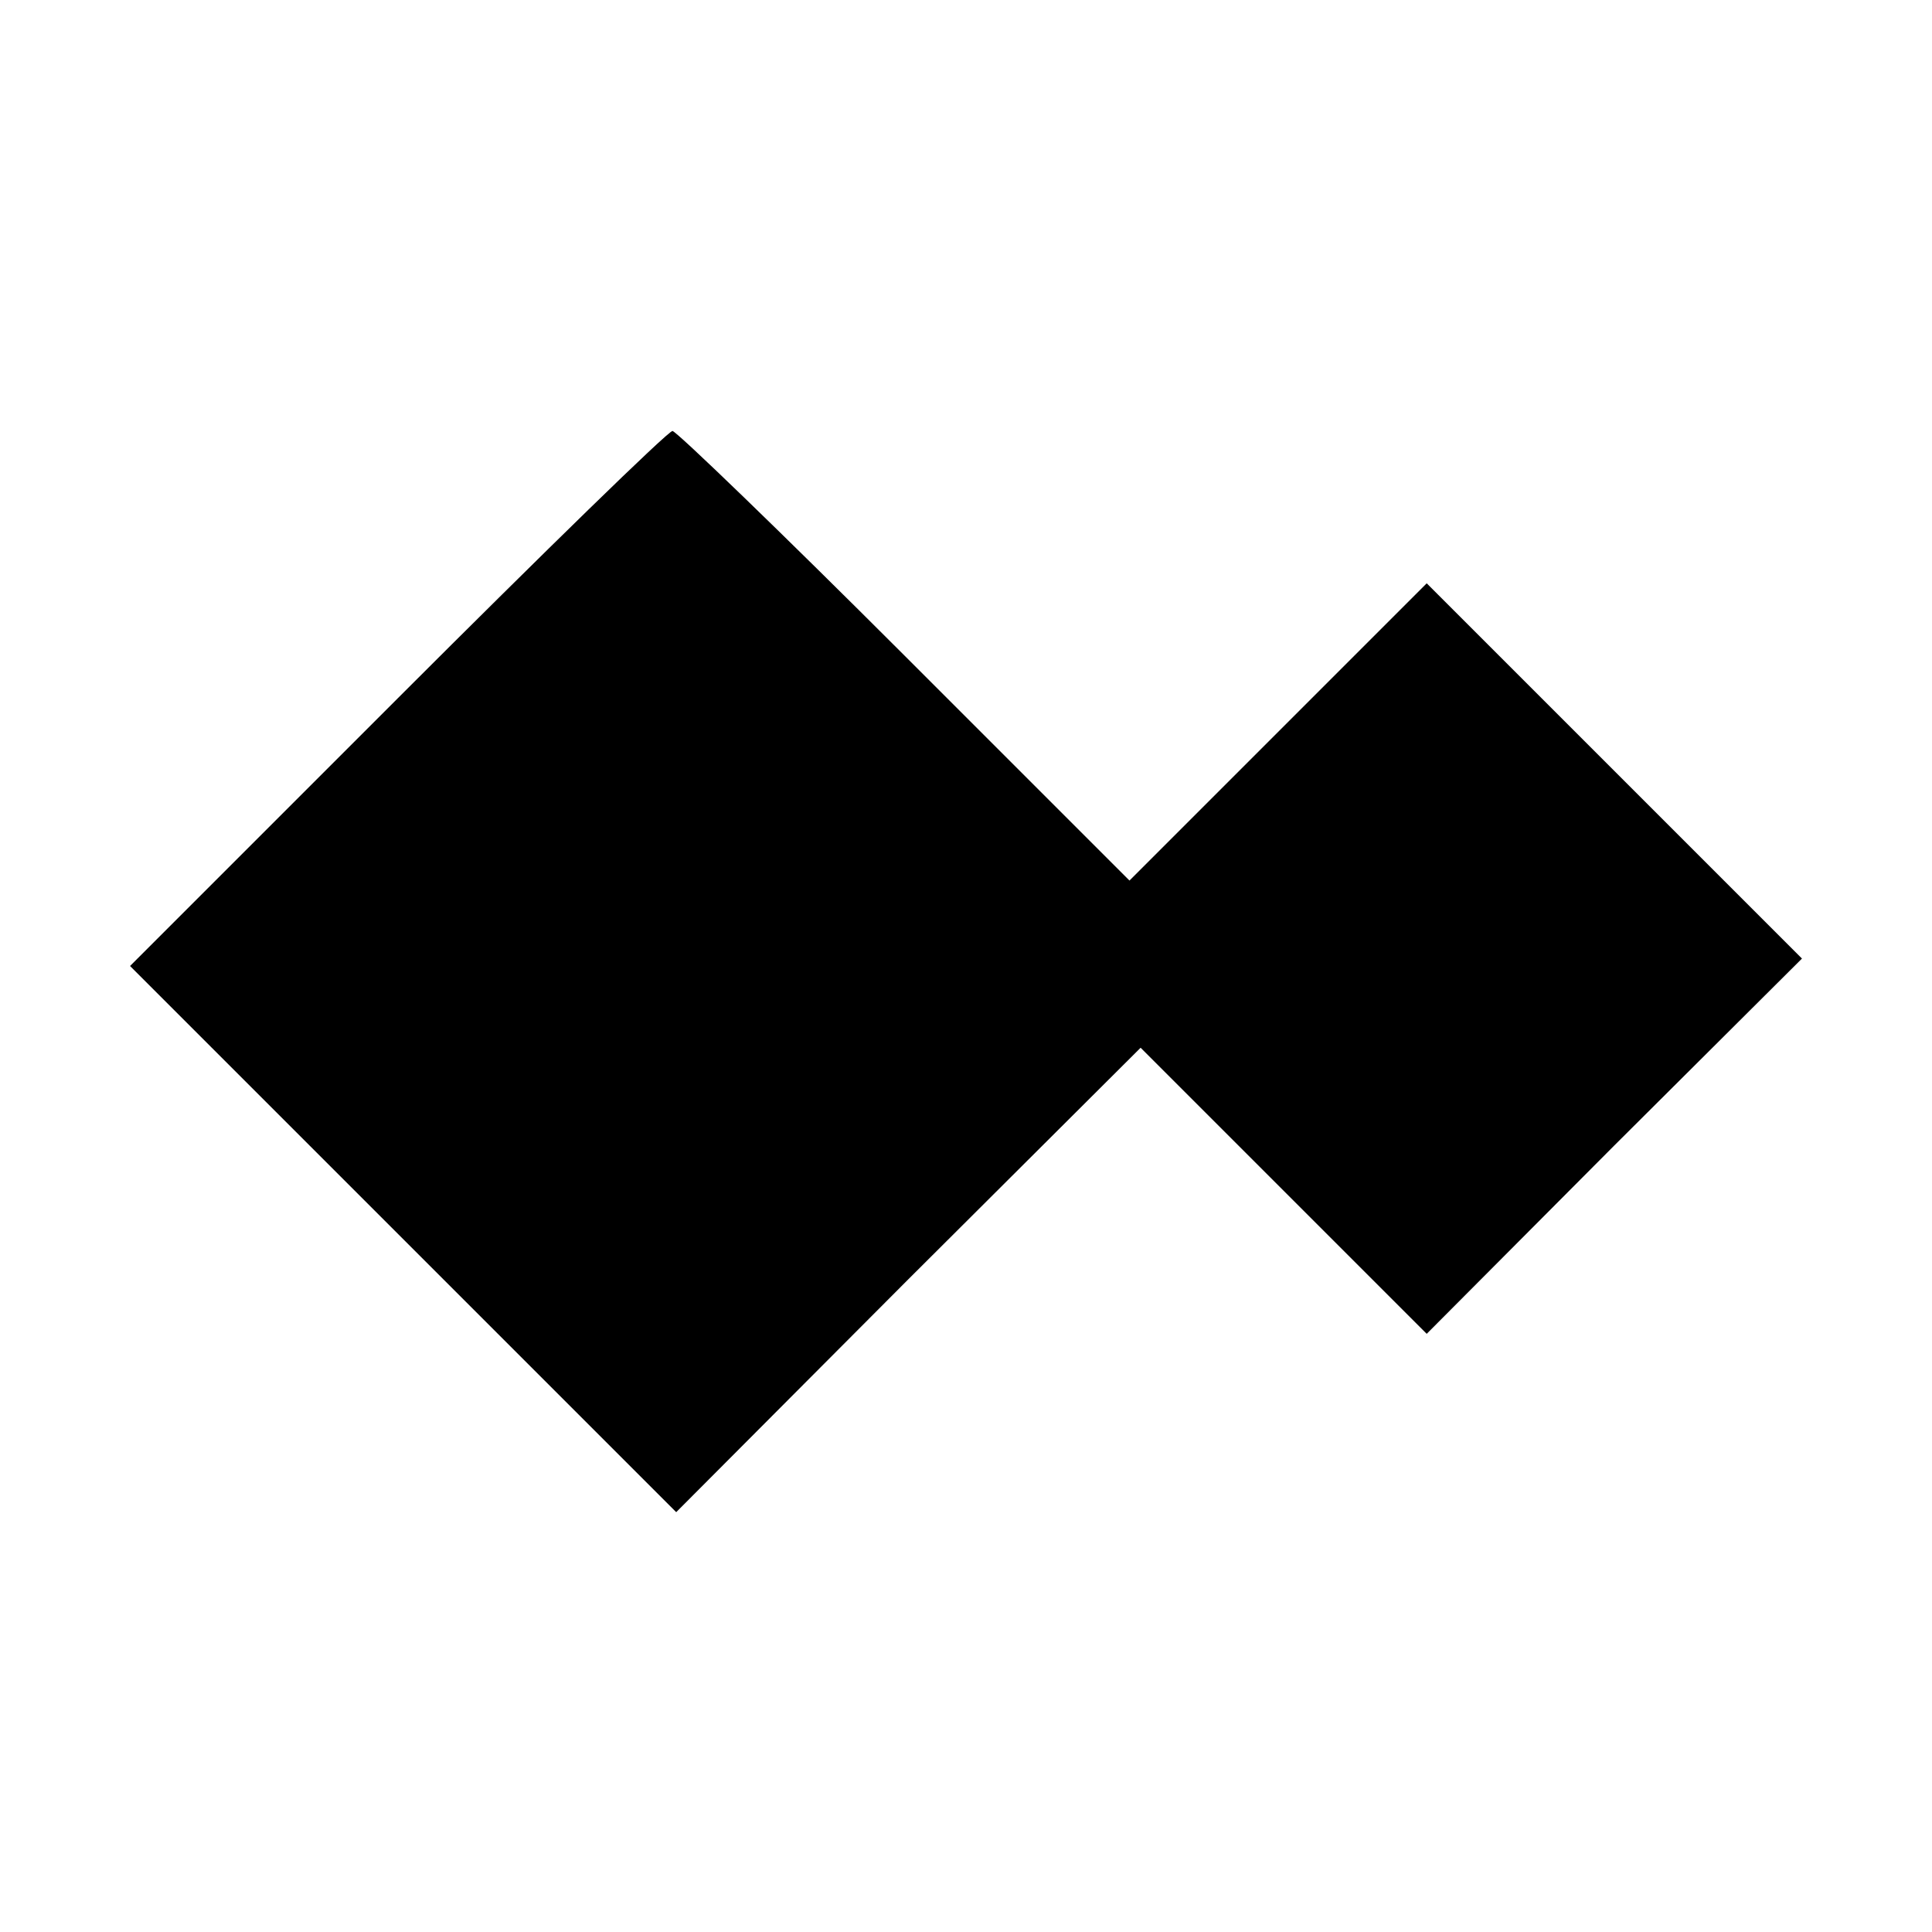 <?xml version="1.0" standalone="no"?>
<!DOCTYPE svg PUBLIC "-//W3C//DTD SVG 20010904//EN"
 "http://www.w3.org/TR/2001/REC-SVG-20010904/DTD/svg10.dtd">
<svg version="1.0" xmlns="http://www.w3.org/2000/svg"
 width="260pt" height="260pt" viewBox="0 0 260 260"
 preserveAspectRatio="xMidYMid meet">
<g transform="translate(0,260) scale(0.1,-0.1)"
fill="#000000" stroke="none">
<path d="M535 1660 l-360 -360 367 -367 368 -368 312 313 313 312 193 -193
192 -192 252 253 253 252 -252 252 -253 253 -200 -200 -200 -200 -303 303
c-166 166 -307 302 -312 302 -6 0 -172 -162 -370 -360z"/>
</g>
</svg>
